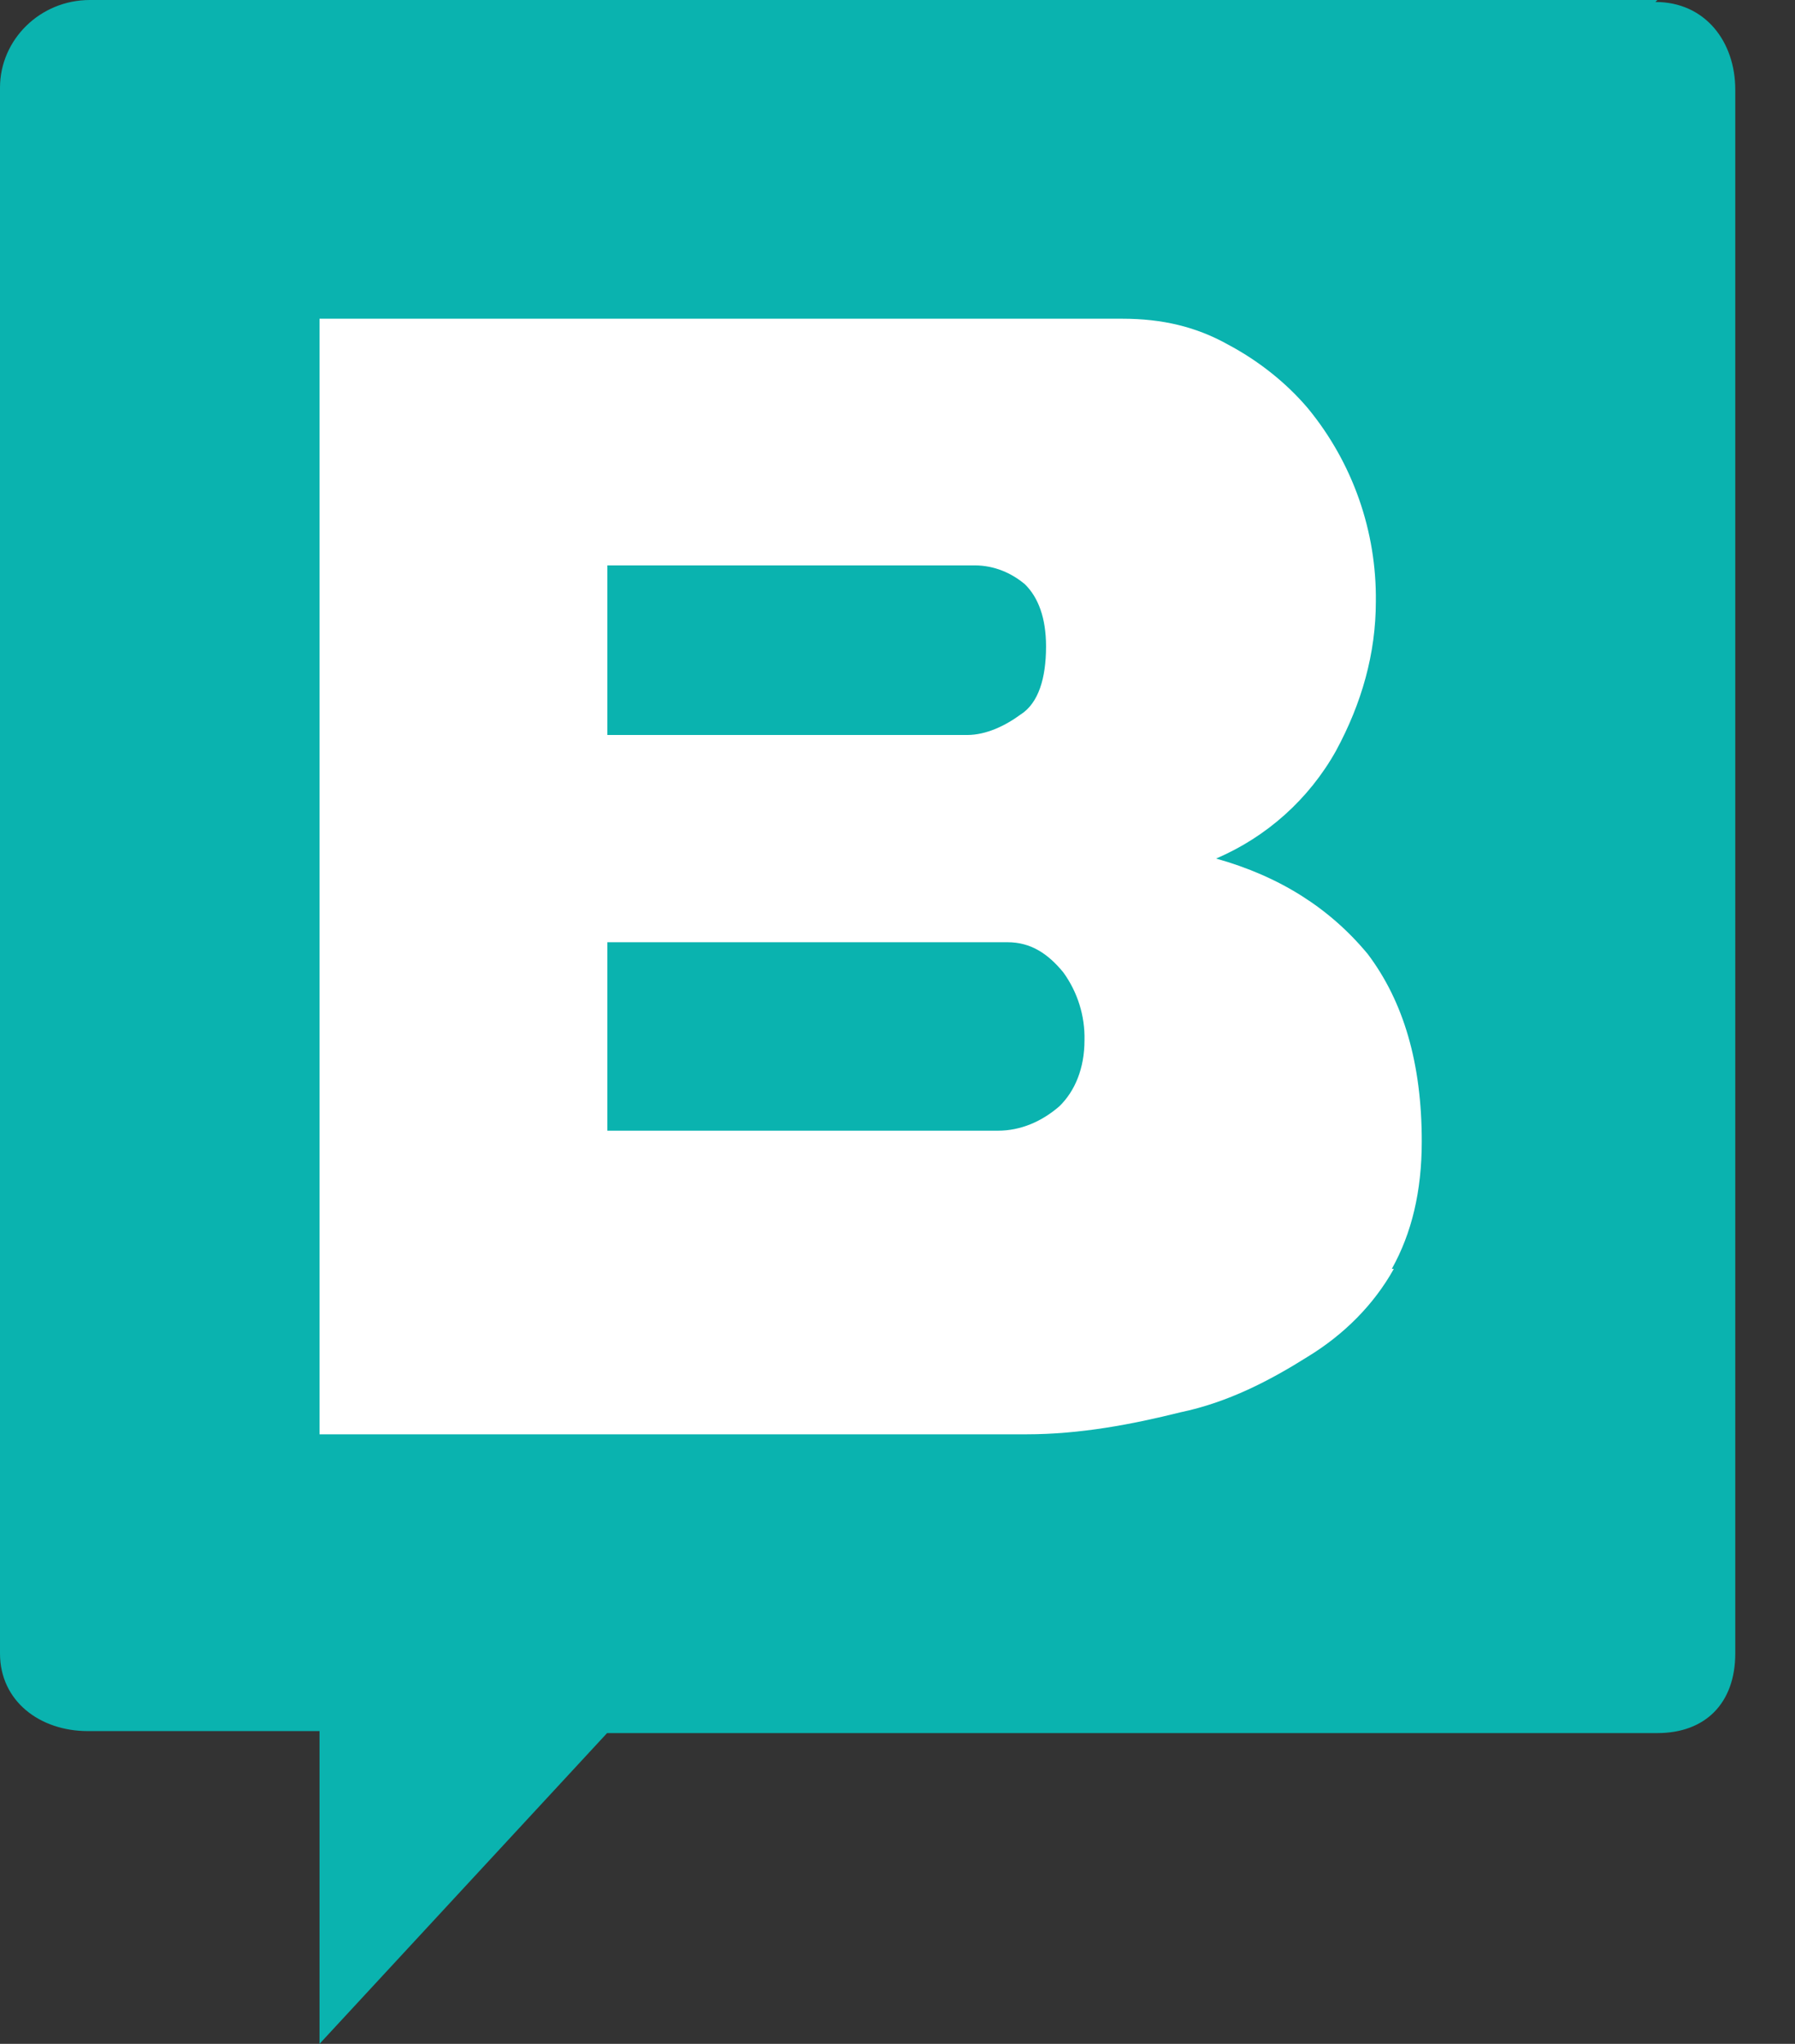 <svg viewBox="0 0 29 33" xmlns="http://www.w3.org/2000/svg"><rect x="0" y="0" width="29" height="33" fill="#333333" stroke="none"/><g fill="none" fill-rule="evenodd"><path fill="#FFF" d="M4 4h20v20H4z"></path><g fill-rule="nonzero"><path d="M45.404 23.093c-1.14 0-2.247-.163-3.354-.522-1.039-.337-1.994-.893-2.8-1.63l1.465-2.478c.814.554 1.595.978 2.377 1.304.749.326 1.498.457 2.214.457.521 0 .944-.098 1.237-.293.293-.163.423-.457.423-.815 0-.326-.163-.652-.554-.848-.612-.294-1.257-.513-1.921-.652l-2.279-.75c-.619-.261-1.107-.522-1.498-.815-.391-.261-.684-.62-.847-.978-.177-.412-.266-.856-.26-1.304-.019-1.284.544-2.507 1.53-3.326.456-.391 1.042-.685 1.693-.913.651-.228 1.367-.326 2.116-.326 1.009 0 1.954.13 2.833.391.879.293 1.726.783 2.54 1.5l-1.595 2.446c-.63-.452-1.307-.834-2.019-1.141-.619-.261-1.172-.359-1.758-.359-.423 0-.814.065-1.107.261-.326.163-.456.457-.456.848 0 .391.163.652.488.848.326.196.977.391 1.856.62.816.206 1.62.456 2.409.75.651.261 1.172.554 1.595.848.8.59 1.243 1.55 1.172 2.543 0 1.337-.488 2.38-1.498 3.163-.977.783-2.279 1.174-4.005 1.174zm16.117-.946c-.554.228-1.205.457-1.921.652-.716.196-1.433.326-2.181.326-.521 0-.977-.065-1.433-.196-.443-.129-.854-.352-1.205-.652-.326-.261-.586-.652-.781-1.076-.195-.457-.326-1.011-.326-1.663v-7.011h-1.693V9.463h1.726V5.191h4.037v4.239h2.735v3.098h-2.735v5.609c0 .424.098.75.326.978.228.163.521.261.847.261s.651-.033.944-.163c.326-.098.619-.196.847-.326l.781 3.261h.033zm7.619.946c-1.036.018-2.065-.17-3.028-.554-1.694-.671-3.021-2.036-3.647-3.75-.64-1.703-.64-3.58 0-5.283.625-1.714 1.952-3.079 3.647-3.75.879-.359 1.888-.554 3.028-.554 1.982-.093 3.907.68 5.275 2.12.619.62 1.074 1.37 1.4 2.185.666 1.709.666 3.606 0 5.315-.629 1.693-1.941 3.042-3.614 3.717-.973.388-2.014.577-3.061.554zm-2.93-6.913c0 1.043.26 1.891.814 2.511.586.652 1.302.978 2.149.978.818.016 1.598-.345 2.116-.978.26-.326.456-.652.619-1.109.163-.424.228-.913.228-1.402 0-1.076-.293-1.924-.847-2.543-.554-.652-1.27-.978-2.116-.978-.815-.002-1.589.356-2.116.978-.26.326-.488.652-.651 1.109-.147.463-.213.949-.195 1.435zm20.61-3.228c-.977 0-1.888.163-2.702.489-.717.242-1.327.726-1.726 1.37v8.054h-4.07V9.463h3.744v2.674c.456-.913 1.042-1.63 1.791-2.12.716-.522 1.465-.783 2.279-.815h.423l.26.033v3.717zm1.791 11.902c.566.197 1.159.307 1.758.326.488 0 .879-.163 1.172-.489.26-.326.488-.978.716-1.826L87.177 9.463h4.2l3.093 9.88 2.702-9.88h3.809L95.87 25.017c-.802 2.642-3.49 4.229-6.186 3.652-.326-.065-.716-.163-1.074-.326v-3.489zm22.01-1.761c-1.009 0-1.921-.196-2.67-.652-.761-.419-1.392-1.039-1.823-1.793v2.217h-3.549V4.213h4.102v7.435c.891-1.561 2.569-2.502 4.363-2.446.847 0 1.628.163 2.344.554.716.326 1.302.848 1.856 1.467 1.603 2.228 2.039 5.091 1.172 7.696-.326.848-.781 1.598-1.335 2.217-1.143 1.255-2.764 1.966-4.461 1.957zm-1.14-3.424c1.322.003 2.499-.836 2.93-2.087.477-1.314.243-2.781-.619-3.88-.509-.671-1.307-1.059-2.149-1.043-.619 0-1.205.228-1.758.652-.521.457-.944 1.011-1.237 1.696v2.804c.525 1.109 1.639 1.819 2.865 1.826l-.033.033zm9.377-15.456h4.07V18.071c0 1.043.423 1.533 1.302 1.533.465.001.923-.111 1.335-.326l.554 3.033c-1.14.5-2.369.766-3.614.783-1.172 0-2.084-.326-2.702-.913-.651-.652-.977-1.5-.977-2.674V4.213h.033zm14.945 18.88c-1.036.018-2.065-.17-3.028-.554-1.704-.667-3.043-2.032-3.679-3.75-.942-2.563-.418-5.436 1.367-7.5.651-.652 1.367-1.141 2.279-1.533.879-.359 1.888-.554 3.028-.554 1.982-.093 3.907.68 5.275 2.12.651.62 1.074 1.37 1.4 2.185.979 2.56.451 5.452-1.367 7.5-.619.652-1.367 1.174-2.279 1.533-.963.384-1.992.572-3.028.554h.033zm-2.963-6.913c0 1.043.26 1.891.814 2.511.586.652 1.302.978 2.149.978.817.011 1.595-.349 2.116-.978.26-.326.456-.652.619-1.109.163-.424.228-.913.228-1.402 0-1.076-.293-1.924-.847-2.543-.554-.652-1.27-.978-2.116-.978-.815-.002-1.589.356-2.116.978-.26.326-.488.652-.651 1.109-.163.457-.195.913-.195 1.435zm21.131 6.685l-3.484-5.413-1.433 1.5v3.913h-4.07V4.213h4.07V15.006l4.526-5.543h4.33l-4.819 5.772 5.209 7.63h-4.33z" fill="currentColor"></path><g fill="#0AB3AF"><path d="M16.278 15.213H9.812v3.043h6.31c.373 0 .715-.152.995-.396.249-.243.404-.609.404-1.065.009-.392-.111-.776-.342-1.095-.249-.304-.528-.487-.901-.487zm.218-3.681c.28-.183.404-.578.404-1.095 0-.456-.124-.791-.342-1.004-.218-.183-.497-.304-.808-.304H9.812v2.738h5.813c.311 0 .622-.152.87-.335z"></path><path d="M26.777 0H1.452C.645 0 0 .643 0 1.415V26.696c0 .772.645 1.254 1.42 1.254h3.742V33l4.646-5.018H26.777c.774 0 1.258-.482 1.258-1.287V1.447c0-.772-.484-1.415-1.29-1.415L26.777 0zm-4.259 20.488c-.323.579-.807 1.061-1.387 1.415-.613.386-1.29.74-2.065.901-.774.193-1.613.354-2.484.354H5.162V5.146H18.131c.645 0 1.194.129 1.71.418.484.257.936.611 1.29 1.029.723.879 1.111 1.984 1.097 3.12 0 .836-.226 1.64-.645 2.412-.435.776-1.116 1.387-1.936 1.737 1.032.289 1.839.804 2.452 1.544.581.772.871 1.769.871 3.023 0 .804-.161 1.48-.484 2.058h.032z"></path></g></g></g></svg>